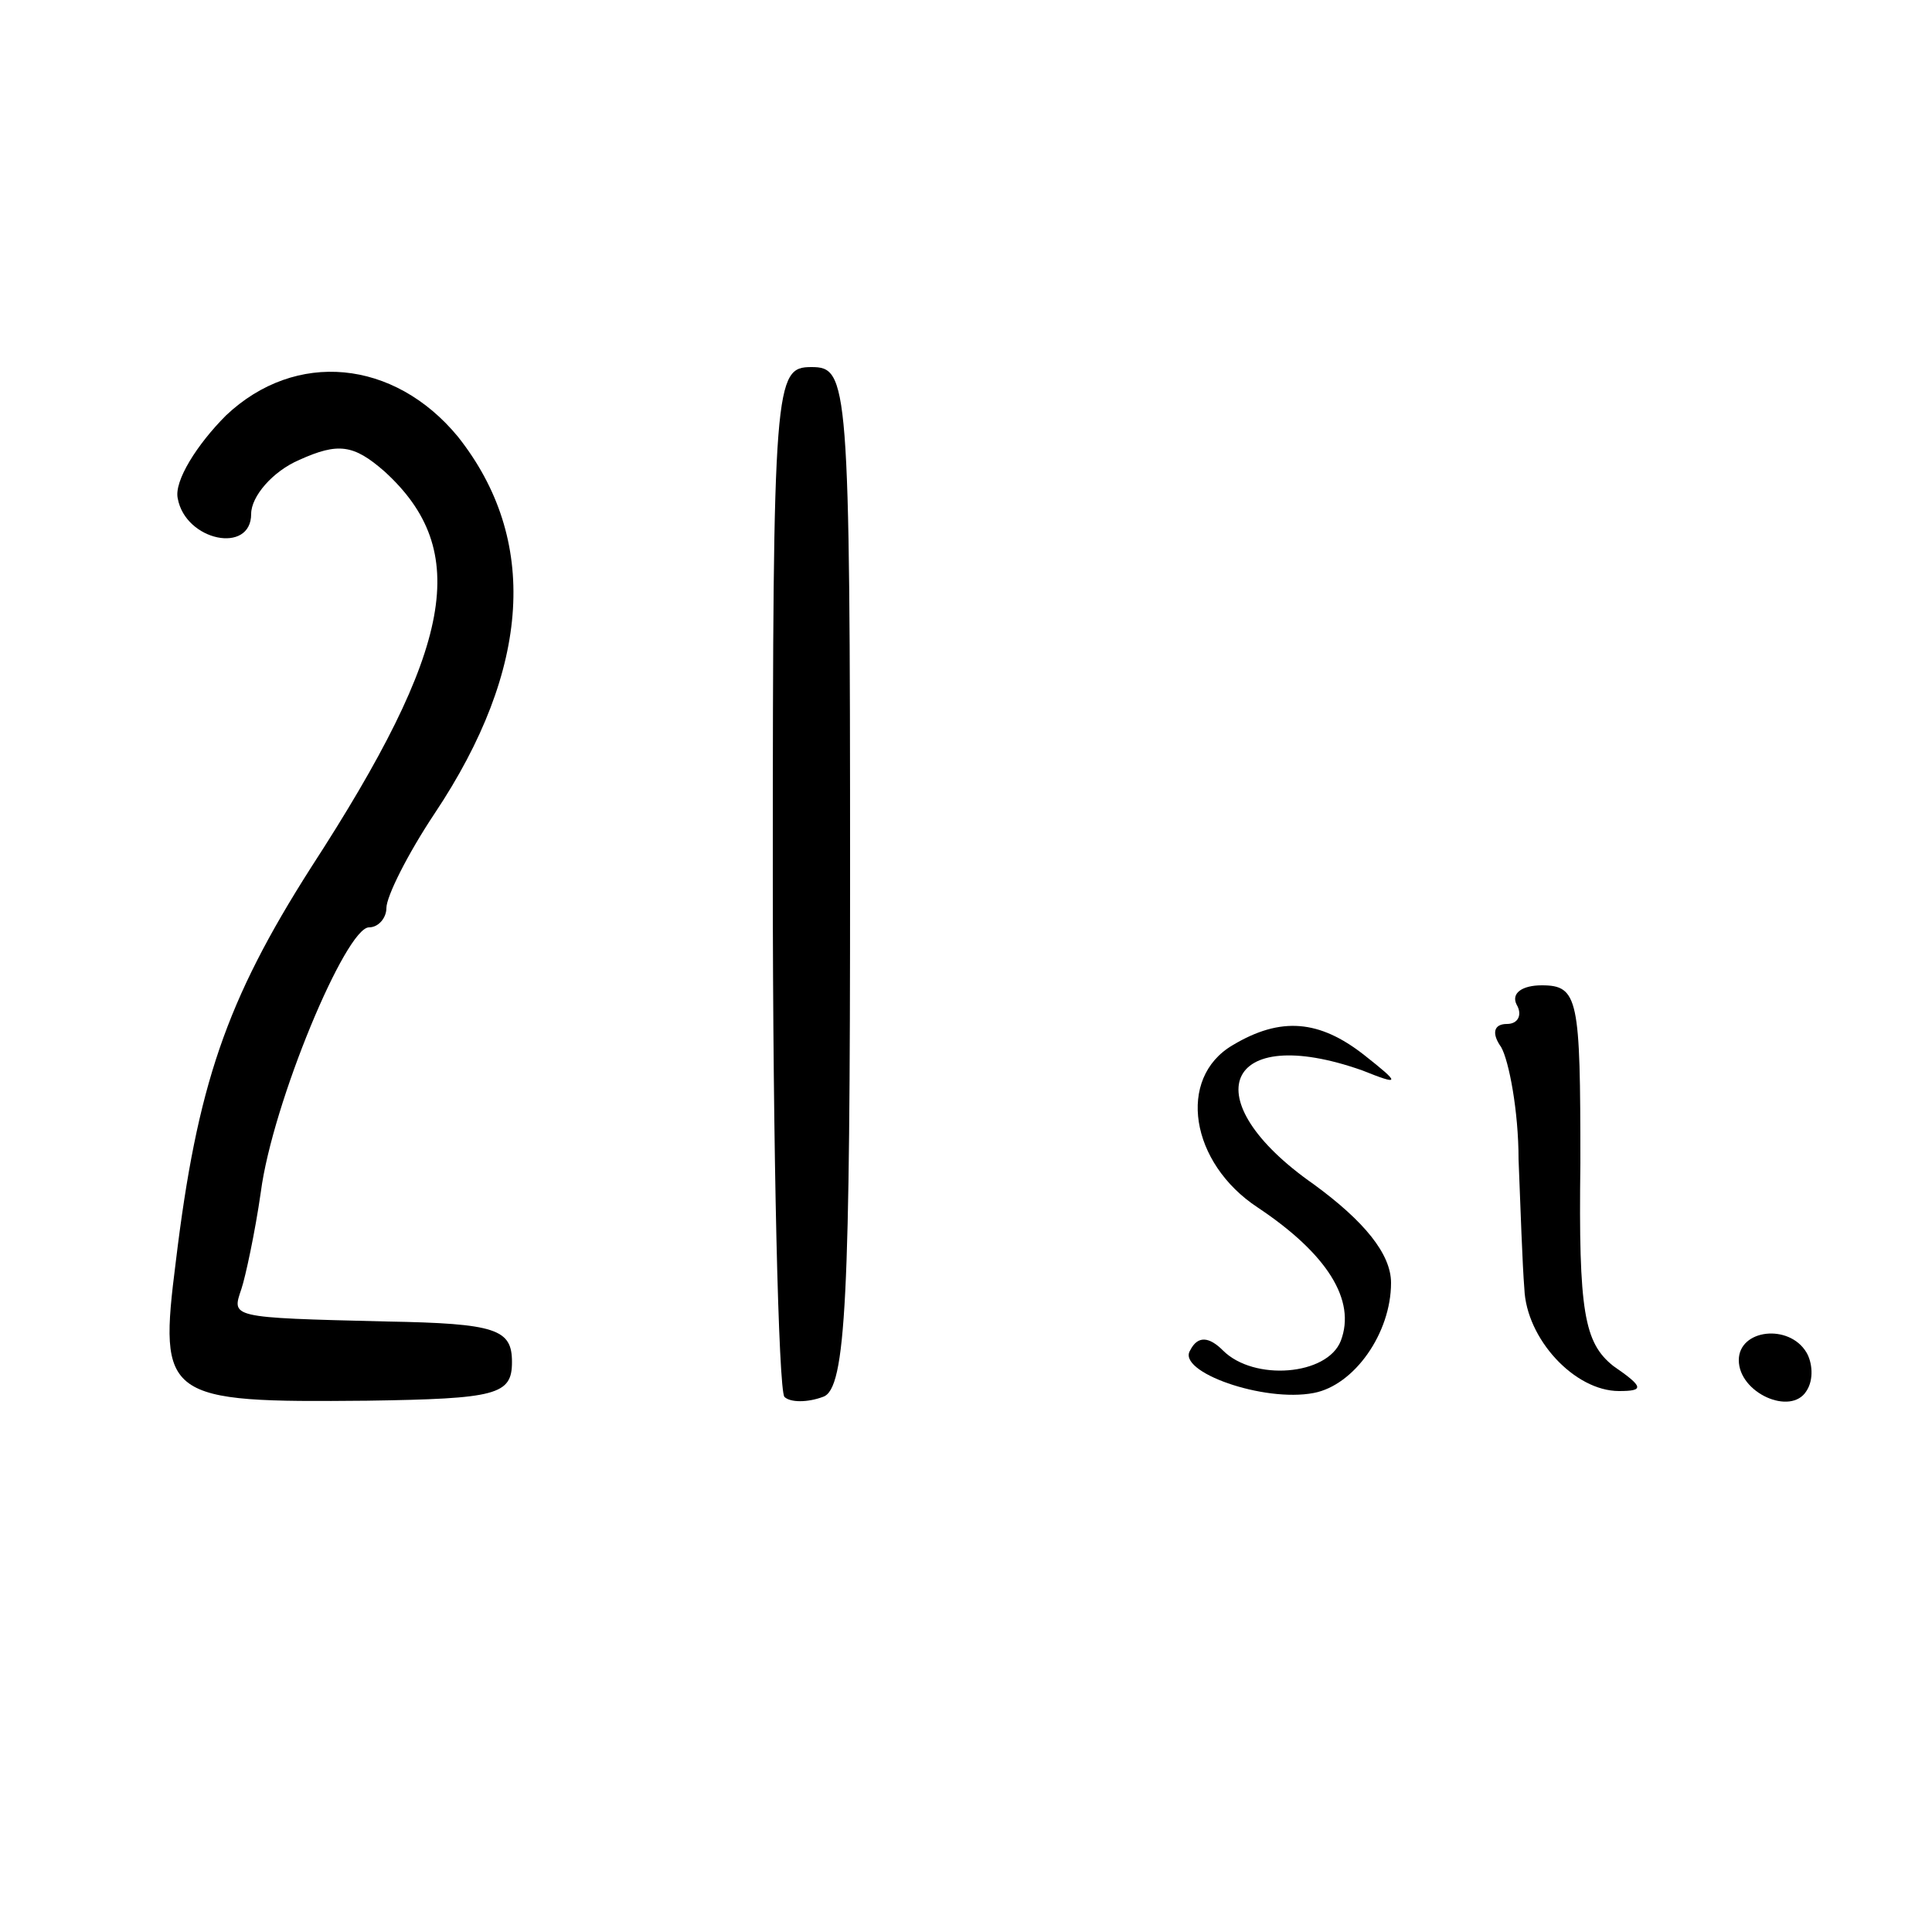 <?xml version="1.0" standalone="no"?>
<!DOCTYPE svg PUBLIC "-//W3C//DTD SVG 20010904//EN"
 "http://www.w3.org/TR/2001/REC-SVG-20010904/DTD/svg10.dtd">
<svg version="1.0" xmlns="http://www.w3.org/2000/svg"
 width="100pt" height="100pt" viewBox="0 0 100 100"
 preserveAspectRatio="xMidYMid meet">
<g transform="translate(0,100) scale(0.1,-0.1)"
fill="#000000" stroke="none">
<path d="M117 785 c-15 -15 -27 -34 -25 -43 4 -22 38 -29 38 -8 0 9 11 22 25
28 20 9 28 8 44 -6 45 -41 36 -91 -38 -205 -44 -69 -59 -113 -70 -204 -9 -71
-6 -73 99 -72 67 1 75 3 75 20 0 17 -8 20 -65 21 -82 2 -80 2 -75 17 2 6 7 29
10 50 6 46 44 137 56 137 5 0 9 5 9 10 0 6 11 28 25 49 50 75 54 142 12 195
-33 40 -84 45 -120 11z"/>
<path d="M400 547 c0 -145 3 -266 6 -270 3 -3 12 -3 20 0 12 4 14 52 14 269 0
257 -1 264 -20 264 -19 0 -20 -7 -20 -263z"/>
<path d="M785 480 c3 -5 1 -10 -5 -10 -7 0 -8 -5 -3 -12 4 -7 9 -33 9 -58 1
-25 2 -55 3 -67 1 -26 26 -53 49 -53 13 0 13 2 -3 13 -15 12 -18 28 -17 105 0
85 -1 92 -20 92 -10 0 -16 -4 -13 -10z"/>
<path d="M638 459 c-29 -17 -22 -61 13 -84 36 -24 51 -48 43 -69 -7 -18 -45
-21 -61 -5 -7 7 -13 8 -17 0 -7 -11 38 -27 64 -22 21 4 40 31 40 57 0 15 -14
32 -40 51 -63 44 -46 84 25 59 20 -8 20 -7 1 8 -23 18 -43 20 -68 5z"/>
<path d="M900 296 c0 -17 27 -29 35 -16 4 6 3 15 0 20 -9 15 -35 12 -35 -4z"/>
</g>
</svg>
